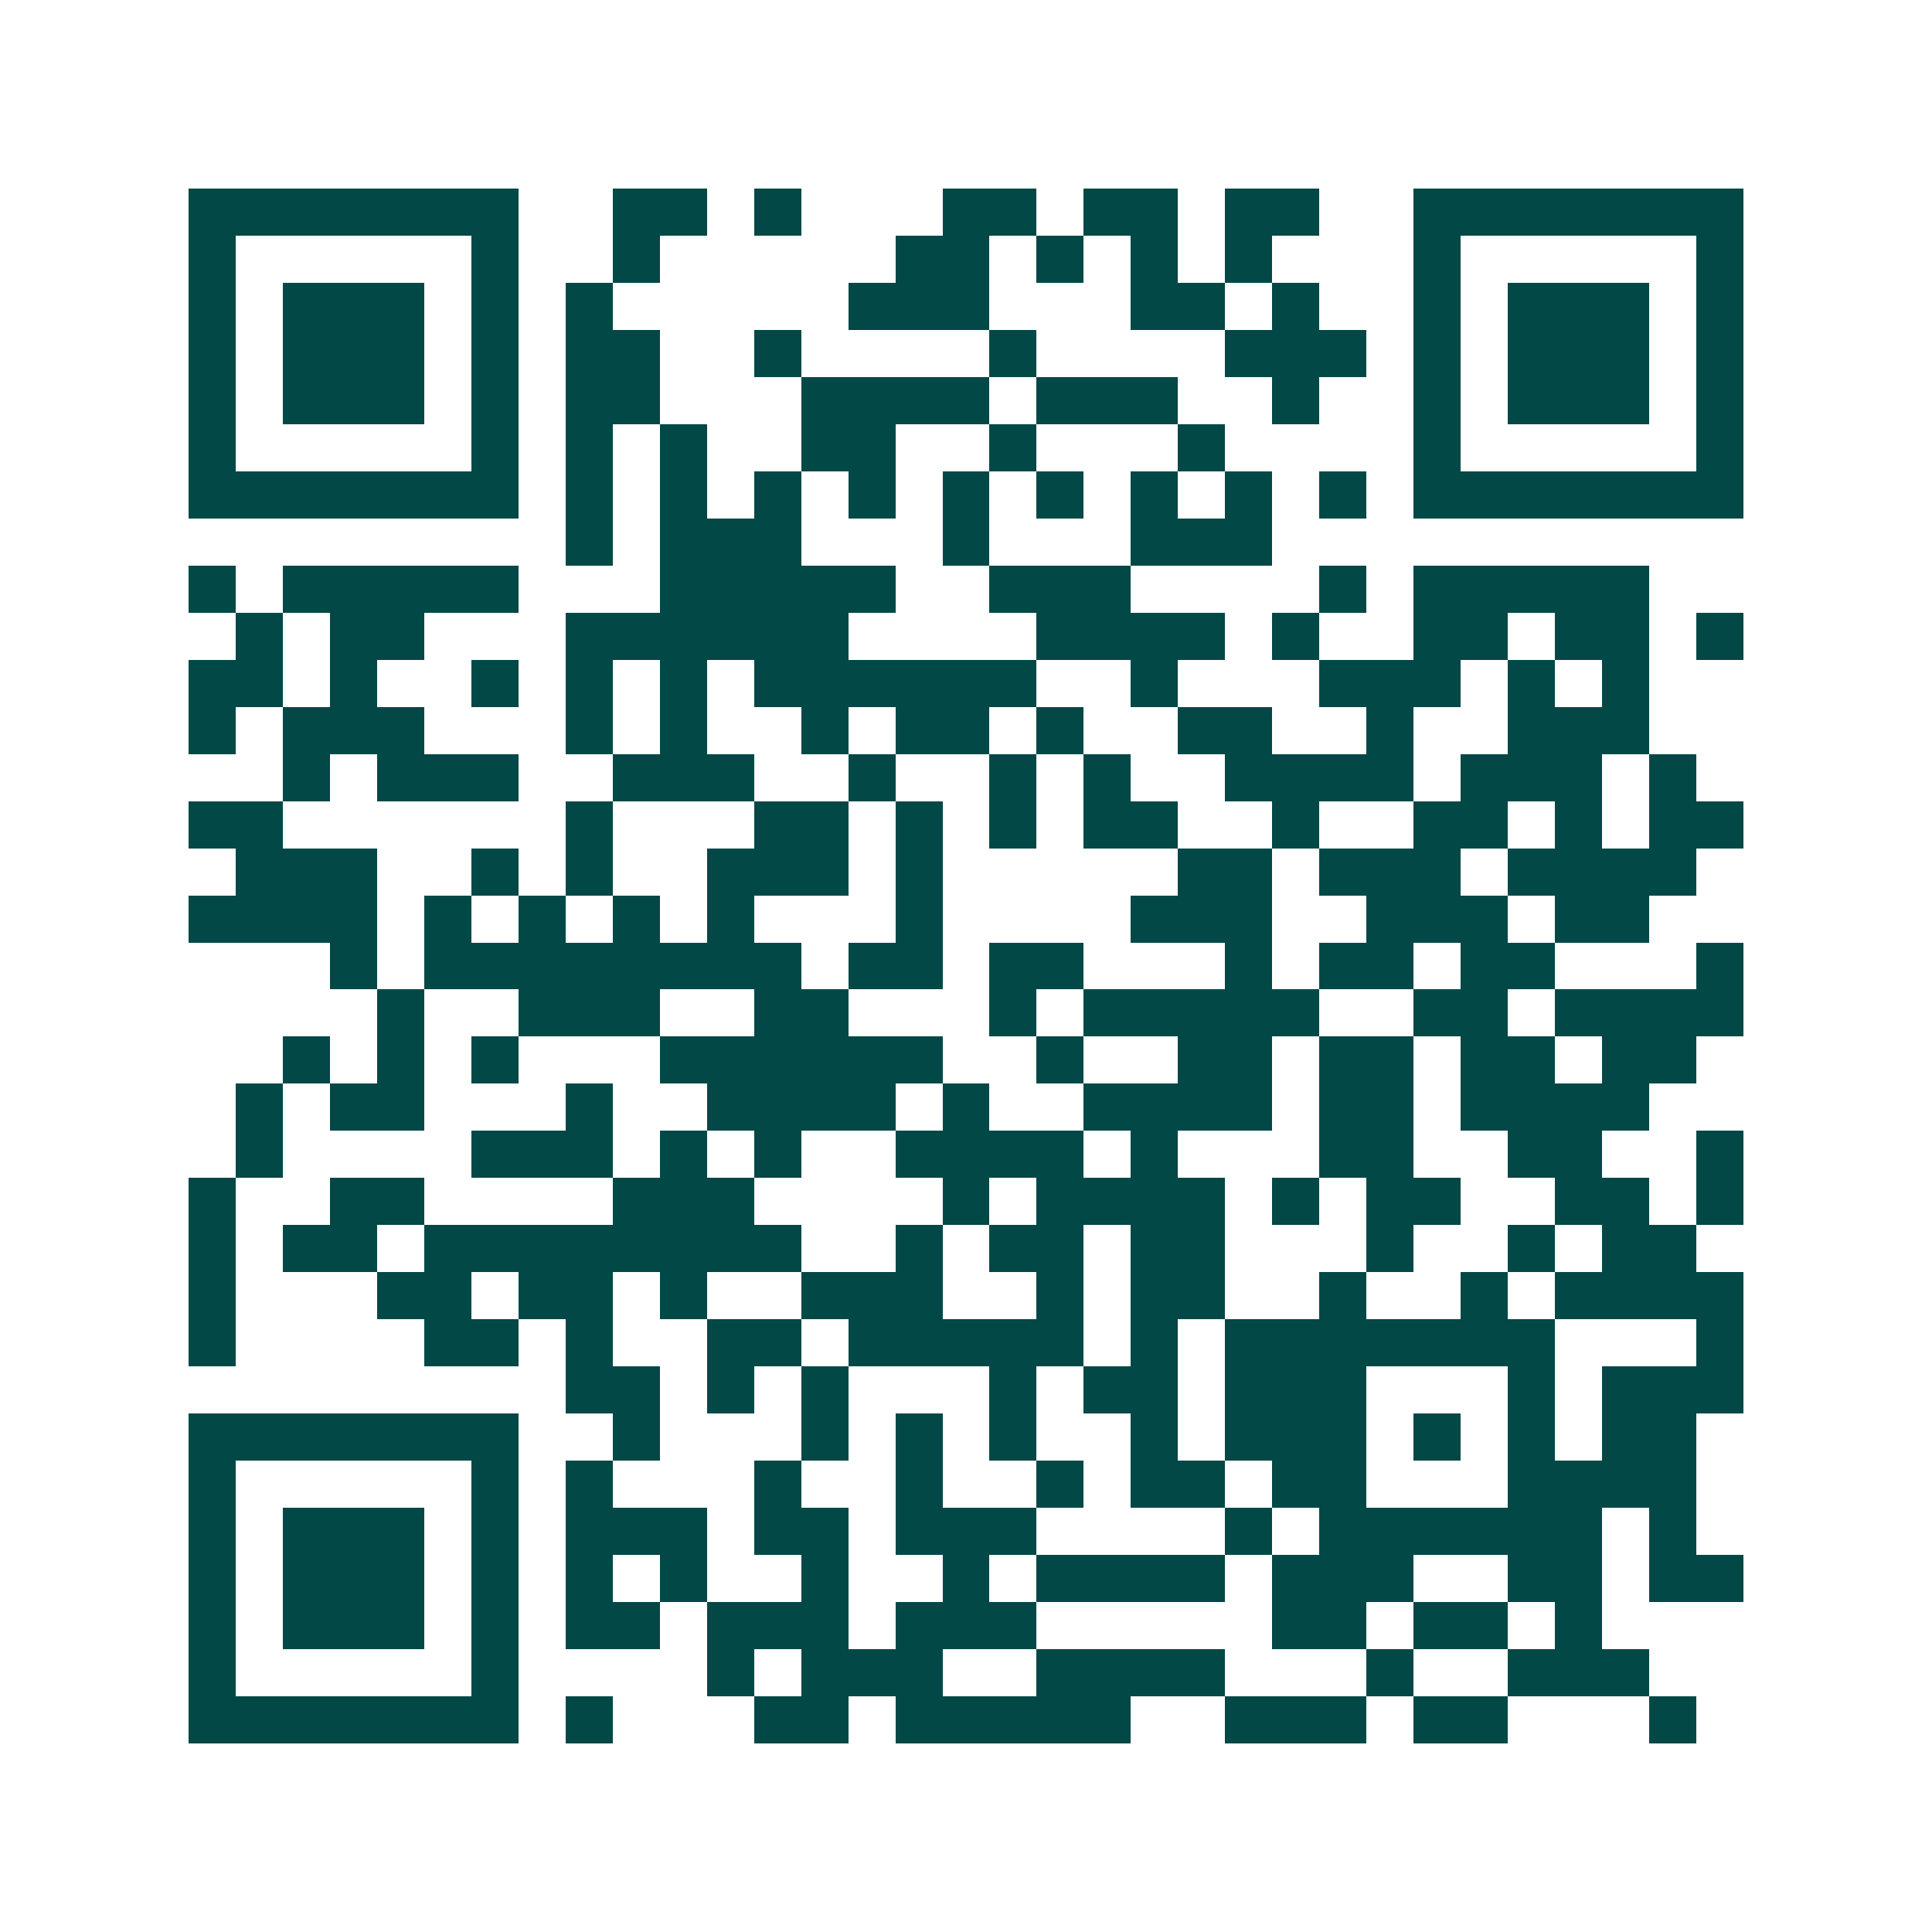 <svg xmlns="http://www.w3.org/2000/svg" width="200" height="200" viewBox="0 0 41 41" shape-rendering="crispEdges"><path fill="#ffffff" d="M0 0h41v41H0z"/><path stroke="#014847" d="M4 4.5h7m2 0h2m1 0h1m3 0h2m1 0h2m1 0h2m2 0h7M4 5.5h1m5 0h1m2 0h1m5 0h2m1 0h1m1 0h1m1 0h1m3 0h1m5 0h1M4 6.5h1m1 0h3m1 0h1m1 0h1m5 0h3m3 0h2m1 0h1m2 0h1m1 0h3m1 0h1M4 7.5h1m1 0h3m1 0h1m1 0h2m2 0h1m4 0h1m4 0h3m1 0h1m1 0h3m1 0h1M4 8.5h1m1 0h3m1 0h1m1 0h2m3 0h4m1 0h3m2 0h1m2 0h1m1 0h3m1 0h1M4 9.5h1m5 0h1m1 0h1m1 0h1m2 0h2m2 0h1m3 0h1m4 0h1m5 0h1M4 10.5h7m1 0h1m1 0h1m1 0h1m1 0h1m1 0h1m1 0h1m1 0h1m1 0h1m1 0h1m1 0h7M12 11.5h1m1 0h3m3 0h1m3 0h3M4 12.5h1m1 0h5m3 0h5m2 0h3m4 0h1m1 0h5M5 13.5h1m1 0h2m3 0h6m4 0h4m1 0h1m2 0h2m1 0h2m1 0h1M4 14.5h2m1 0h1m2 0h1m1 0h1m1 0h1m1 0h6m2 0h1m3 0h3m1 0h1m1 0h1M4 15.5h1m1 0h3m3 0h1m1 0h1m2 0h1m1 0h2m1 0h1m2 0h2m2 0h1m2 0h3M6 16.5h1m1 0h3m2 0h3m2 0h1m2 0h1m1 0h1m2 0h4m1 0h3m1 0h1M4 17.5h2m6 0h1m3 0h2m1 0h1m1 0h1m1 0h2m2 0h1m2 0h2m1 0h1m1 0h2M5 18.5h3m2 0h1m1 0h1m2 0h3m1 0h1m5 0h2m1 0h3m1 0h4M4 19.5h4m1 0h1m1 0h1m1 0h1m1 0h1m3 0h1m4 0h3m2 0h3m1 0h2M7 20.5h1m1 0h8m1 0h2m1 0h2m3 0h1m1 0h2m1 0h2m3 0h1M8 21.5h1m2 0h3m2 0h2m3 0h1m1 0h5m2 0h2m1 0h4M6 22.5h1m1 0h1m1 0h1m3 0h6m2 0h1m2 0h2m1 0h2m1 0h2m1 0h2M5 23.5h1m1 0h2m3 0h1m2 0h4m1 0h1m2 0h4m1 0h2m1 0h4M5 24.5h1m4 0h3m1 0h1m1 0h1m2 0h4m1 0h1m3 0h2m2 0h2m2 0h1M4 25.5h1m2 0h2m4 0h3m4 0h1m1 0h4m1 0h1m1 0h2m2 0h2m1 0h1M4 26.5h1m1 0h2m1 0h8m2 0h1m1 0h2m1 0h2m3 0h1m2 0h1m1 0h2M4 27.5h1m3 0h2m1 0h2m1 0h1m2 0h3m2 0h1m1 0h2m2 0h1m2 0h1m1 0h4M4 28.5h1m4 0h2m1 0h1m2 0h2m1 0h5m1 0h1m1 0h7m3 0h1M12 29.5h2m1 0h1m1 0h1m3 0h1m1 0h2m1 0h3m3 0h1m1 0h3M4 30.5h7m2 0h1m3 0h1m1 0h1m1 0h1m2 0h1m1 0h3m1 0h1m1 0h1m1 0h2M4 31.5h1m5 0h1m1 0h1m3 0h1m2 0h1m2 0h1m1 0h2m1 0h2m3 0h4M4 32.5h1m1 0h3m1 0h1m1 0h3m1 0h2m1 0h3m4 0h1m1 0h6m1 0h1M4 33.5h1m1 0h3m1 0h1m1 0h1m1 0h1m2 0h1m2 0h1m1 0h4m1 0h3m2 0h2m1 0h2M4 34.5h1m1 0h3m1 0h1m1 0h2m1 0h3m1 0h3m5 0h2m1 0h2m1 0h1M4 35.5h1m5 0h1m4 0h1m1 0h3m2 0h4m3 0h1m2 0h3M4 36.5h7m1 0h1m3 0h2m1 0h5m2 0h3m1 0h2m3 0h1"/></svg>
